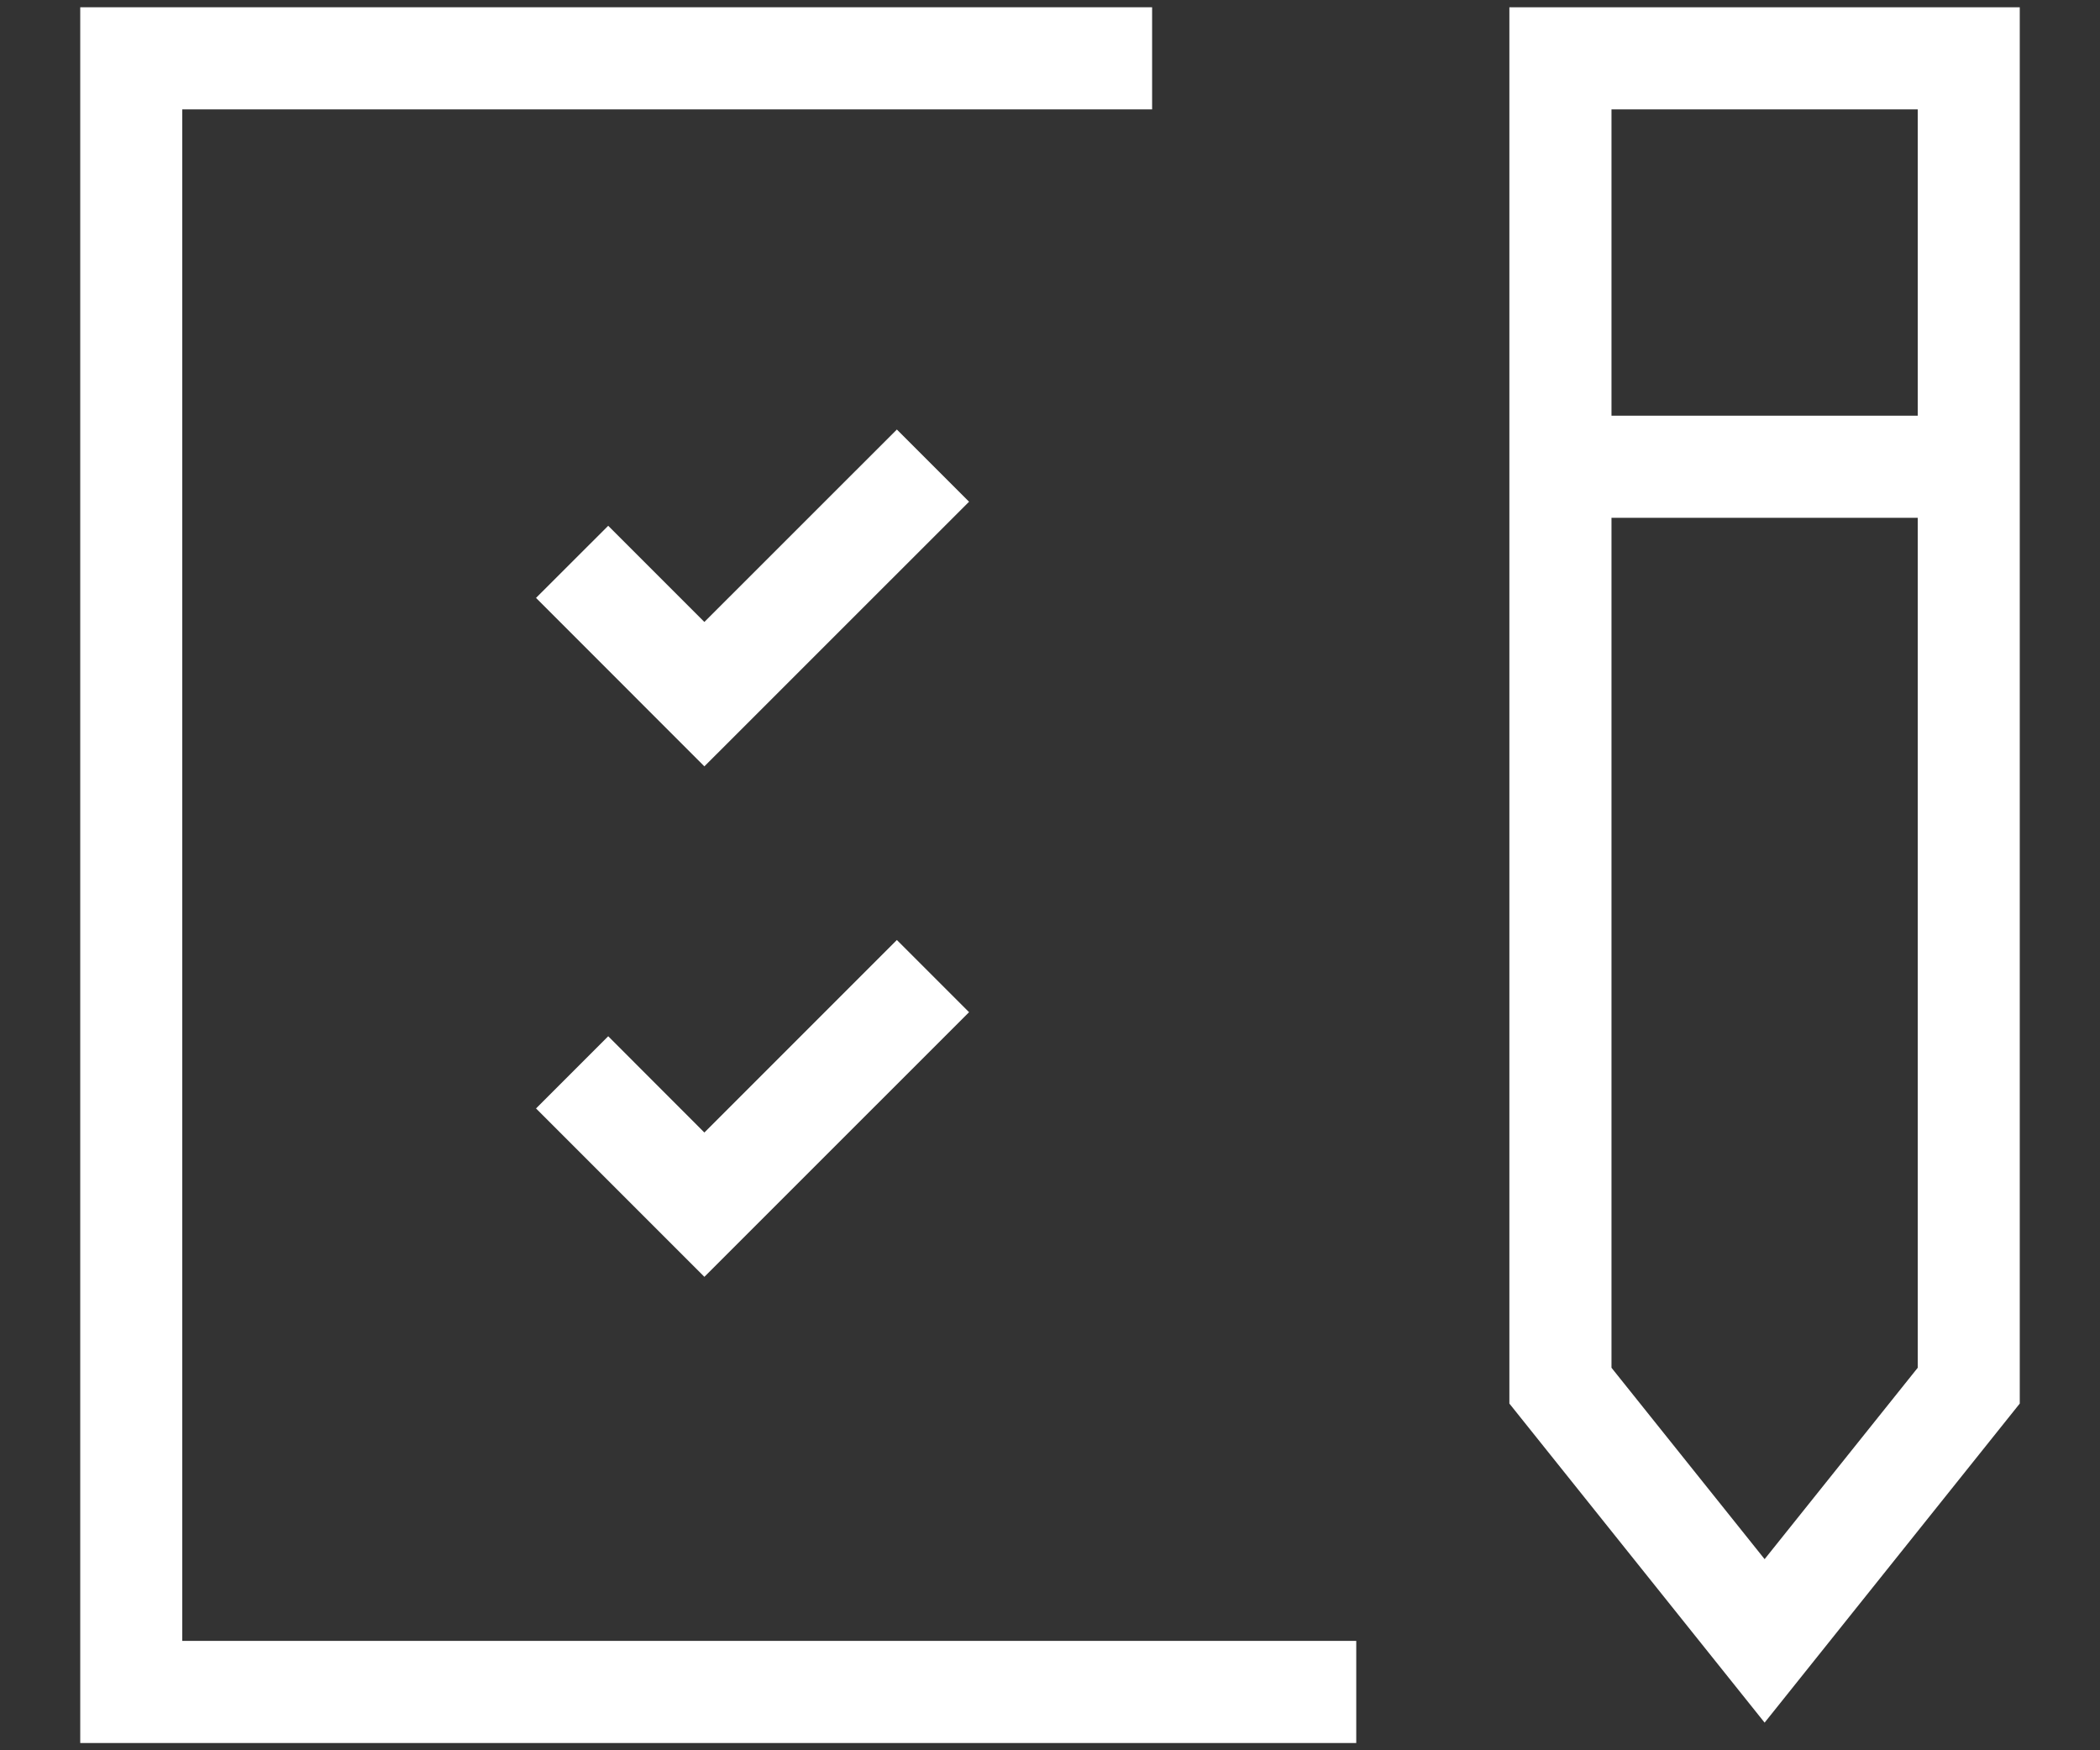 <svg width="24" height="20" viewBox="0 0 24 20" fill="none" xmlns="http://www.w3.org/2000/svg">
<rect x="0" y="0" width="24" height="20" fill="#333333" stroke="none"/>
<path d="M2.083 1.25H13.167V0.083H0.917V19.917H15.5V18.75H2.083V1.25Z" fill="white"/>
<path d="M17.25 16.038L20.167 19.684L23.083 16.038V0.083H17.25V16.038ZM18.417 1.25H21.917V4.75H18.417V1.25ZM18.417 5.917H21.917V15.629L20.167 17.816L18.417 15.629V5.917Z" fill="white"/>
<path d="M10.25 4.908L8.05 7.107L6.951 6.008L6.126 6.832L8.05 8.757L11.075 5.733L10.25 4.908Z" fill="white"/>
<path d="M6.951 11.841L6.126 12.666L8.05 14.59L11.075 11.566L10.25 10.741L8.05 12.941L6.951 11.841Z" fill="white"/>
</svg>
